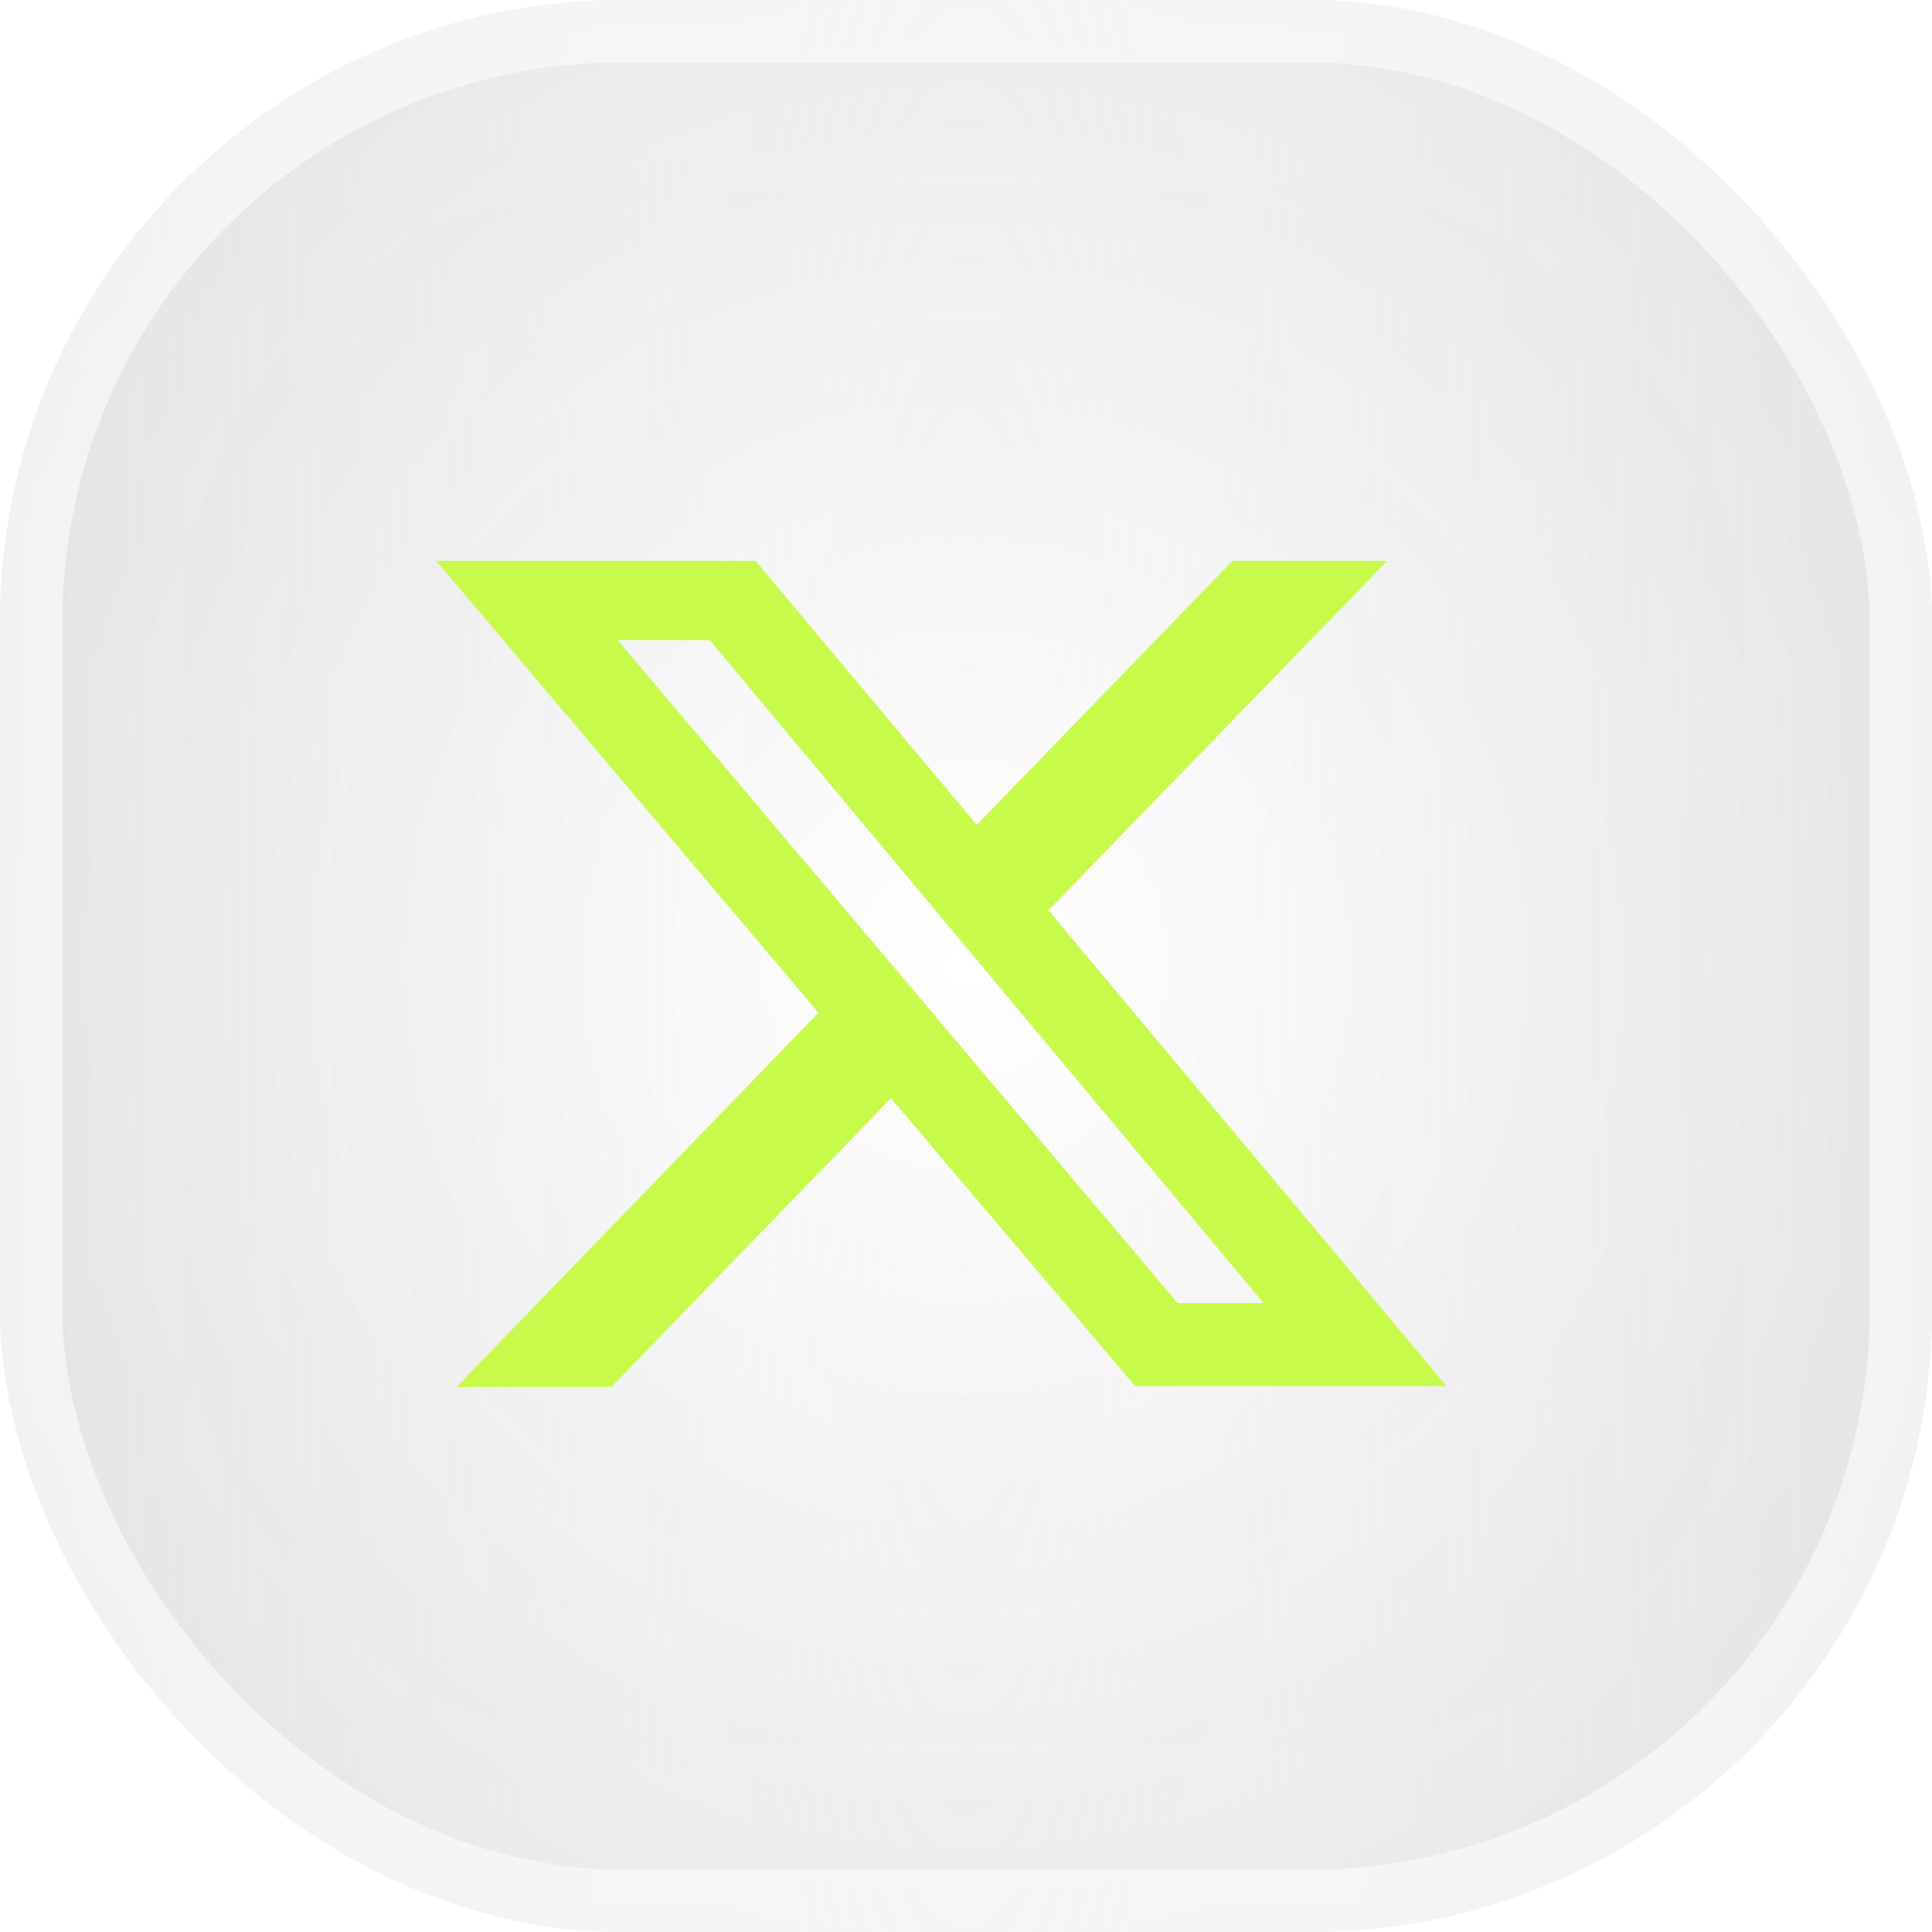 <svg width="31" height="31" viewBox="0 0 31 31" fill="none" xmlns="http://www.w3.org/2000/svg">
<g filter="url(#filter0_b_589_5483)">
<rect width="31" height="31" rx="10" fill="url(#paint0_radial_589_5483)"/>
</g>
<g style="mix-blend-mode:overlay">
<rect width="31" height="31" rx="10" fill="url(#paint1_radial_589_5483)"/>
</g>
<g style="mix-blend-mode:overlay">
<rect x="0.5" y="0.5" width="30" height="30" rx="9.5" stroke="rgba(255, 255, 255, 0.52)
"/>
</g>
<g style="mix-blend-mode:hard-light">
<mask id="mask0_589_5483" style="mask-type:alpha" maskUnits="userSpaceOnUse" x="0" y="0" width="31" height="31">
<rect width="31" height="31" rx="10" fill="url(#paint2_radial_589_5483)"/>
</mask>
<g mask="url(#mask0_589_5483)">
<g filter="url(#filter1_f_589_5483)">
<rect x="1.5" y="1.5" width="28" height="28" rx="8.5" stroke="white" stroke-opacity="0.52" stroke-width="3"/>
</g>
</g>
</g>
<path d="M19.775 9H22.259L16.823 14.607L23.21 22.241H18.214L14.296 17.622L9.811 22.254H7.326L13.132 16.249L7 9H12.124L15.673 13.234L19.775 9ZM18.895 20.907H20.272L11.386 10.27H9.91L18.895 20.907Z" fill="#C8FA4C"/>
<defs>
<filter id="filter0_b_589_5483" x="-30" y="-30" width="91" height="91" filterUnits="userSpaceOnUse" color-interpolation-filters="sRGB">
<feFlood flood-opacity="0" result="BackgroundImageFix"/>
<feGaussianBlur in="BackgroundImageFix" stdDeviation="15"/>
<feComposite in2="SourceAlpha" operator="in" result="effect1_backgroundBlur_589_5483"/>
<feBlend mode="normal" in="SourceGraphic" in2="effect1_backgroundBlur_589_5483" result="shape"/>
</filter>
<filter id="filter1_f_589_5483" x="-20" y="-20" width="71" height="71" filterUnits="userSpaceOnUse" color-interpolation-filters="sRGB">
<feFlood flood-opacity="0" result="BackgroundImageFix"/>
<feBlend mode="normal" in="SourceGraphic" in2="BackgroundImageFix" result="shape"/>
<feGaussianBlur stdDeviation="10" result="effect1_foregroundBlur_589_5483"/>
</filter>
<radialGradient id="paint0_radial_589_5483" cx="0" cy="0" r="1" gradientUnits="userSpaceOnUse" gradientTransform="translate(15.5 15.5) rotate(-90) scale(18.42 18.42)">
<stop stop-opacity="0"/>
<stop offset="1" stop-color="#101010" stop-opacity="0.1"/>
<stop offset="1" stop-color="#737373"/>
</radialGradient>
<radialGradient id="paint1_radial_589_5483" cx="0" cy="0" r="1" gradientUnits="userSpaceOnUse" gradientTransform="translate(15.5 15.5) scale(49.256 294.608)">
<stop stop-color="white" stop-opacity="0"/>
<stop offset="1" stop-color="#737373"/>
</radialGradient>
<radialGradient id="paint2_radial_589_5483" cx="0" cy="0" r="1" gradientUnits="userSpaceOnUse" gradientTransform="translate(15.5 15.5) rotate(-90) scale(36.784 36.784)">
<stop stop-color="#D9D9D9" stop-opacity="0"/>
<stop offset="1" stop-color="#CDCDCD" stop-opacity="0.23"/>
<stop offset="1" stop-color="#737373"/>
</radialGradient>
</defs>
</svg>
